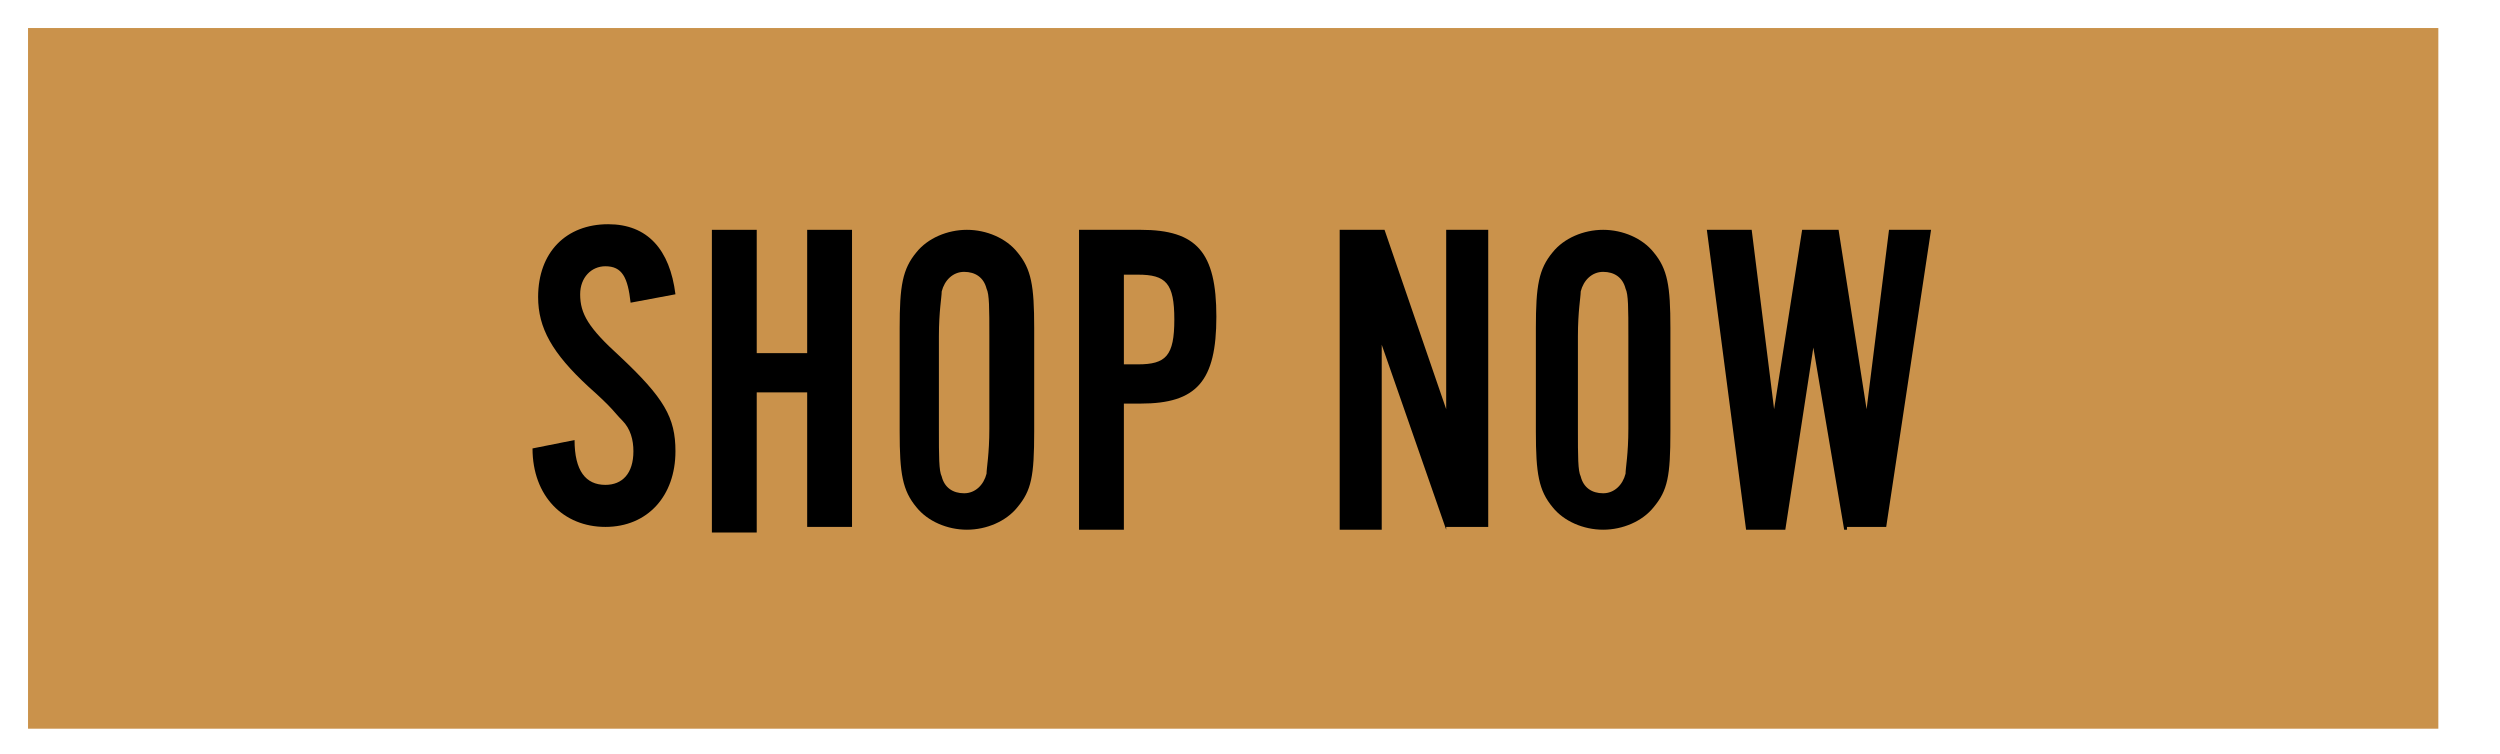<?xml version="1.0" encoding="UTF-8"?>
<!-- Generator: Adobe Illustrator 27.6.1, SVG Export Plug-In . SVG Version: 6.00 Build 0)  -->
<svg xmlns="http://www.w3.org/2000/svg" xmlns:xlink="http://www.w3.org/1999/xlink" version="1.0" id="Layer_1" x="0px" y="0px" viewBox="0 0 89.2 26.9" style="enable-background:new 0 0 89.2 26.9;" xml:space="preserve">
<style type="text/css">
	.st0{fill:#CA924B;}
</style>
<g>
	<rect x="1" y="1" class="st0" width="86" height="25"></rect>
	<g>
		<path d="M22.5,10.8c-0.1-0.9-0.3-1.3-0.9-1.3c-0.5,0-0.9,0.4-0.9,1c0,0.7,0.3,1.2,1.4,2.2c1.6,1.5,2,2.2,2,3.4    c0,1.6-1,2.7-2.5,2.7c-1.5,0-2.6-1.1-2.6-2.8l1.5-0.3c0,1.1,0.4,1.6,1.1,1.6c0.6,0,1-0.4,1-1.2c0-0.4-0.1-0.8-0.4-1.1    c-0.3-0.3-0.3-0.4-1.2-1.2c-1.3-1.2-1.8-2.1-1.8-3.2c0-1.6,1-2.6,2.5-2.6c1.4,0,2.2,0.9,2.4,2.5L22.5,10.8z"></path>
		<path d="M27,14.1v4.9h-1.6V8.2H27v4.4h1.8V8.2h1.6v10.6h-1.6V14H27V14.1z"></path>
		<path d="M36.9,15.4c0,1.6-0.1,2.1-0.6,2.7c-0.4,0.5-1.1,0.8-1.8,0.8s-1.4-0.3-1.8-0.8c-0.5-0.6-0.6-1.2-0.6-2.7v-3.7    c0-1.5,0.1-2.1,0.6-2.7c0.4-0.5,1.1-0.8,1.8-0.8s1.4,0.3,1.8,0.8c0.5,0.6,0.6,1.2,0.6,2.7V15.4z M33.5,15.3c0,1,0,1.5,0.1,1.7    c0.1,0.4,0.4,0.6,0.8,0.6c0.4,0,0.7-0.3,0.8-0.7c0-0.2,0.1-0.7,0.1-1.6v-3.3c0-1,0-1.5-0.1-1.7c-0.1-0.4-0.4-0.6-0.8-0.6    s-0.7,0.3-0.8,0.7c0,0.2-0.1,0.7-0.1,1.6V15.3z"></path>
		<path d="M40.1,18.9h-1.6V8.2h2.2c2,0,2.7,0.8,2.7,3.1s-0.7,3.1-2.7,3.1h-0.6L40.1,18.9z M40.6,13c1,0,1.3-0.3,1.3-1.6    s-0.3-1.6-1.3-1.6h-0.5V13L40.6,13z"></path>
		<path d="M51.6,18.9l-2.3-6.6v6.6h-1.5V8.2h1.6l2.2,6.4V8.2h1.5v10.6h-1.5V18.9z"></path>
		<path d="M59.6,15.4c0,1.6-0.1,2.1-0.6,2.7c-0.4,0.5-1.1,0.8-1.8,0.8s-1.4-0.3-1.8-0.8c-0.5-0.6-0.6-1.2-0.6-2.7v-3.7    c0-1.5,0.1-2.1,0.6-2.7c0.4-0.5,1.1-0.8,1.8-0.8s1.4,0.3,1.8,0.8c0.5,0.6,0.6,1.2,0.6,2.7V15.4z M56.3,15.3c0,1,0,1.5,0.1,1.7    c0.1,0.4,0.4,0.6,0.8,0.6s0.7-0.3,0.8-0.7c0-0.2,0.1-0.7,0.1-1.6v-3.3c0-1,0-1.5-0.1-1.7c-0.1-0.4-0.4-0.6-0.8-0.6    c-0.4,0-0.7,0.3-0.8,0.7c0,0.2-0.1,0.7-0.1,1.6V15.3z"></path>
		<path d="M65.8,18.9l-1.1-6.5l-1,6.5h-1.4L60.9,8.2h1.6l0.8,6.4l1-6.4h1.3l1,6.4l0.8-6.4h1.5l-1.6,10.6h-1.4V18.9z"></path>
	</g>
</g>
</svg>
